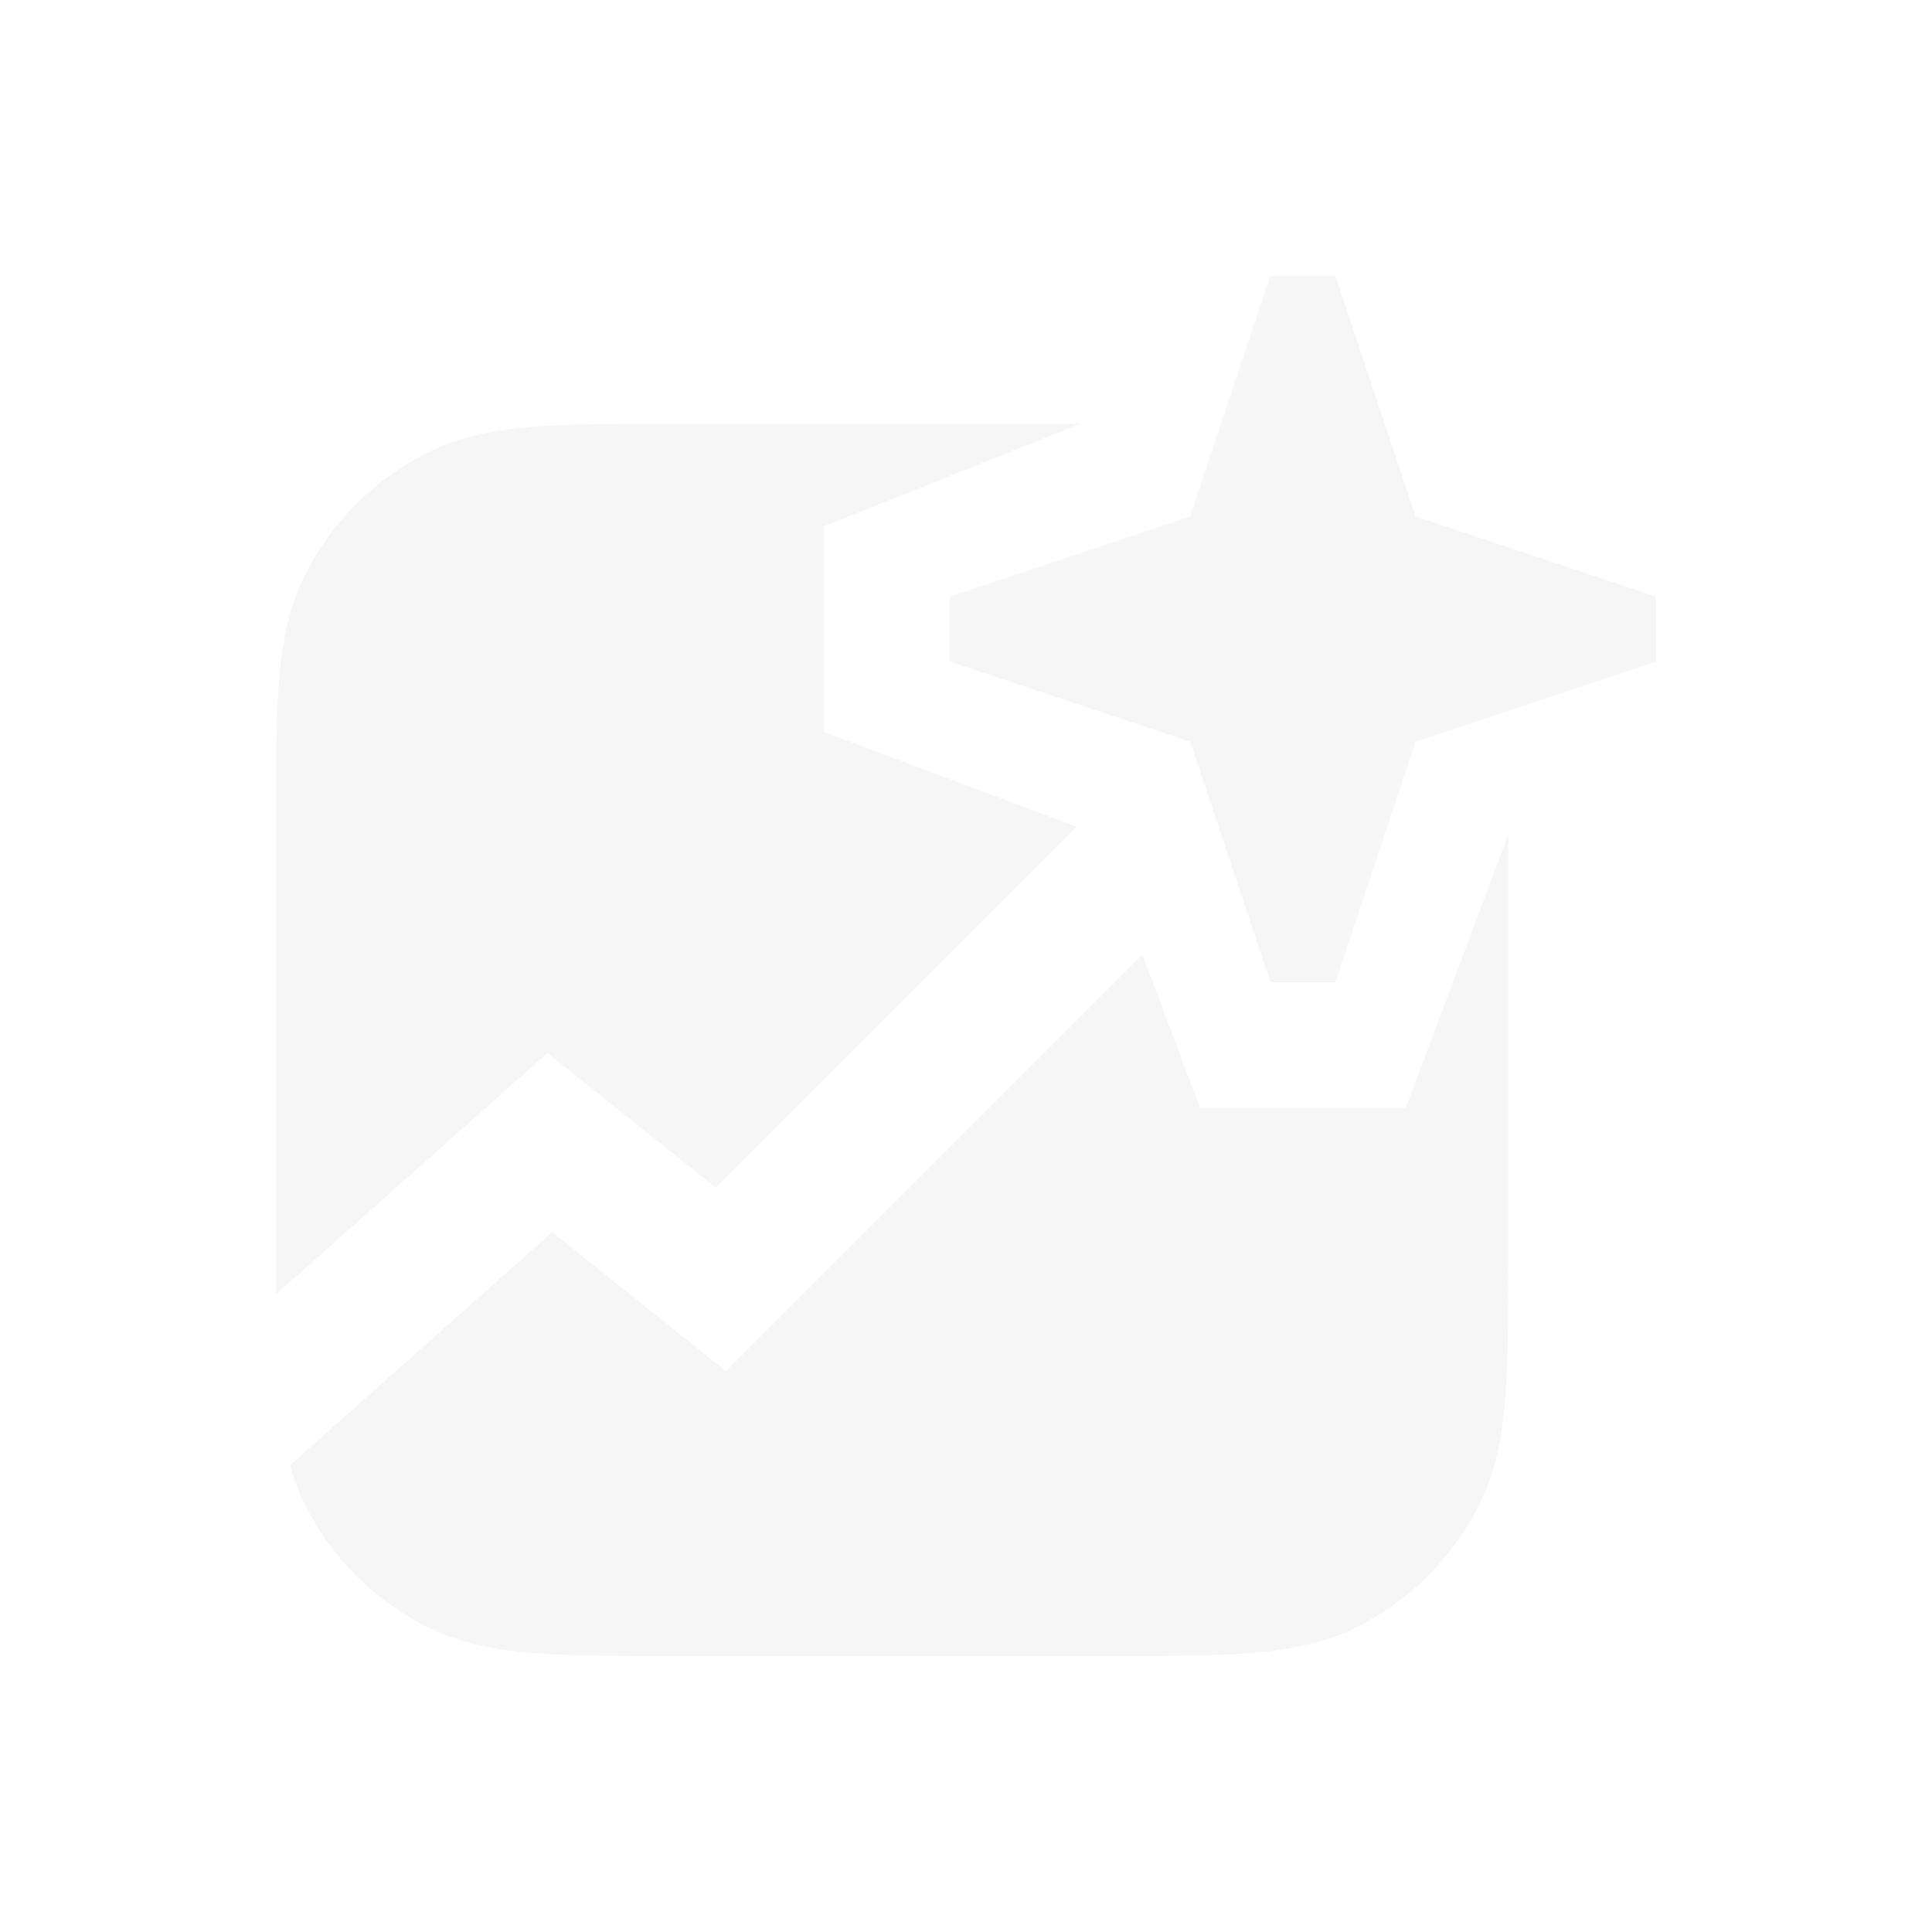 <svg width="112" height="112" viewBox="0 0 112 112" fill="none" xmlns="http://www.w3.org/2000/svg">
<g opacity="0.8" filter="url(#filter0_d_3164_10207)">
<path d="M62.631 20.565H38.854C35.66 20.565 33.023 20.565 30.875 20.74C28.644 20.922 26.594 21.314 24.668 22.295C21.681 23.817 19.252 26.245 17.73 29.232C16.749 31.159 16.358 33.209 16.175 35.44C16 37.588 16 40.224 16 43.419V69.146C16 69.799 16 70.428 16.002 71.035L31.74 57.045L41.502 64.855L62.428 43.928L47.749 38.424V26.518L62.631 20.565Z" fill="#F4F4F4"/>
<path d="M66.236 51.345L42.091 75.49L32.009 67.425L16.806 80.939C17.035 81.76 17.335 82.556 17.73 83.332C19.252 86.319 21.681 88.748 24.668 90.27C26.594 91.251 28.644 91.642 30.875 91.825C33.023 92 35.66 92 38.854 92H64.581C67.776 92 70.412 92 72.56 91.825C74.791 91.642 76.841 91.251 78.768 90.27C81.755 88.748 84.183 86.319 85.705 83.332C86.686 81.406 87.078 79.356 87.26 77.125C87.435 74.977 87.435 72.341 87.435 69.146V44.377L81.482 60.251H69.576L66.236 51.345Z" fill="#F4F4F4"/>
<path fill-rule="evenodd" clip-rule="evenodd" d="M69 25.941L73.647 12H77.412L82.059 25.941L96 30.588V34.353L82.059 39L77.412 52.941H73.647L69 39L55.059 34.353V30.588L69 25.941Z" fill="#F4F4F4"/>
</g>
<defs>
<filter id="filter0_d_3164_10207" x="0" y="0" width="112" height="112" filterUnits="userSpaceOnUse" color-interpolation-filters="sRGB">
<feFlood flood-opacity="0" result="BackgroundImageFix"/>
<feColorMatrix in="SourceAlpha" type="matrix" values="0 0 0 0 0 0 0 0 0 0 0 0 0 0 0 0 0 0 127 0" result="hardAlpha"/>
<feOffset dy="4"/>
<feGaussianBlur stdDeviation="8"/>
<feComposite in2="hardAlpha" operator="out"/>
<feColorMatrix type="matrix" values="0 0 0 0 1 0 0 0 0 1 0 0 0 0 1 0 0 0 0.25 0"/>
<feBlend mode="normal" in2="BackgroundImageFix" result="effect1_dropShadow_3164_10207"/>
<feBlend mode="normal" in="SourceGraphic" in2="effect1_dropShadow_3164_10207" result="shape"/>
</filter>
</defs>
</svg>
